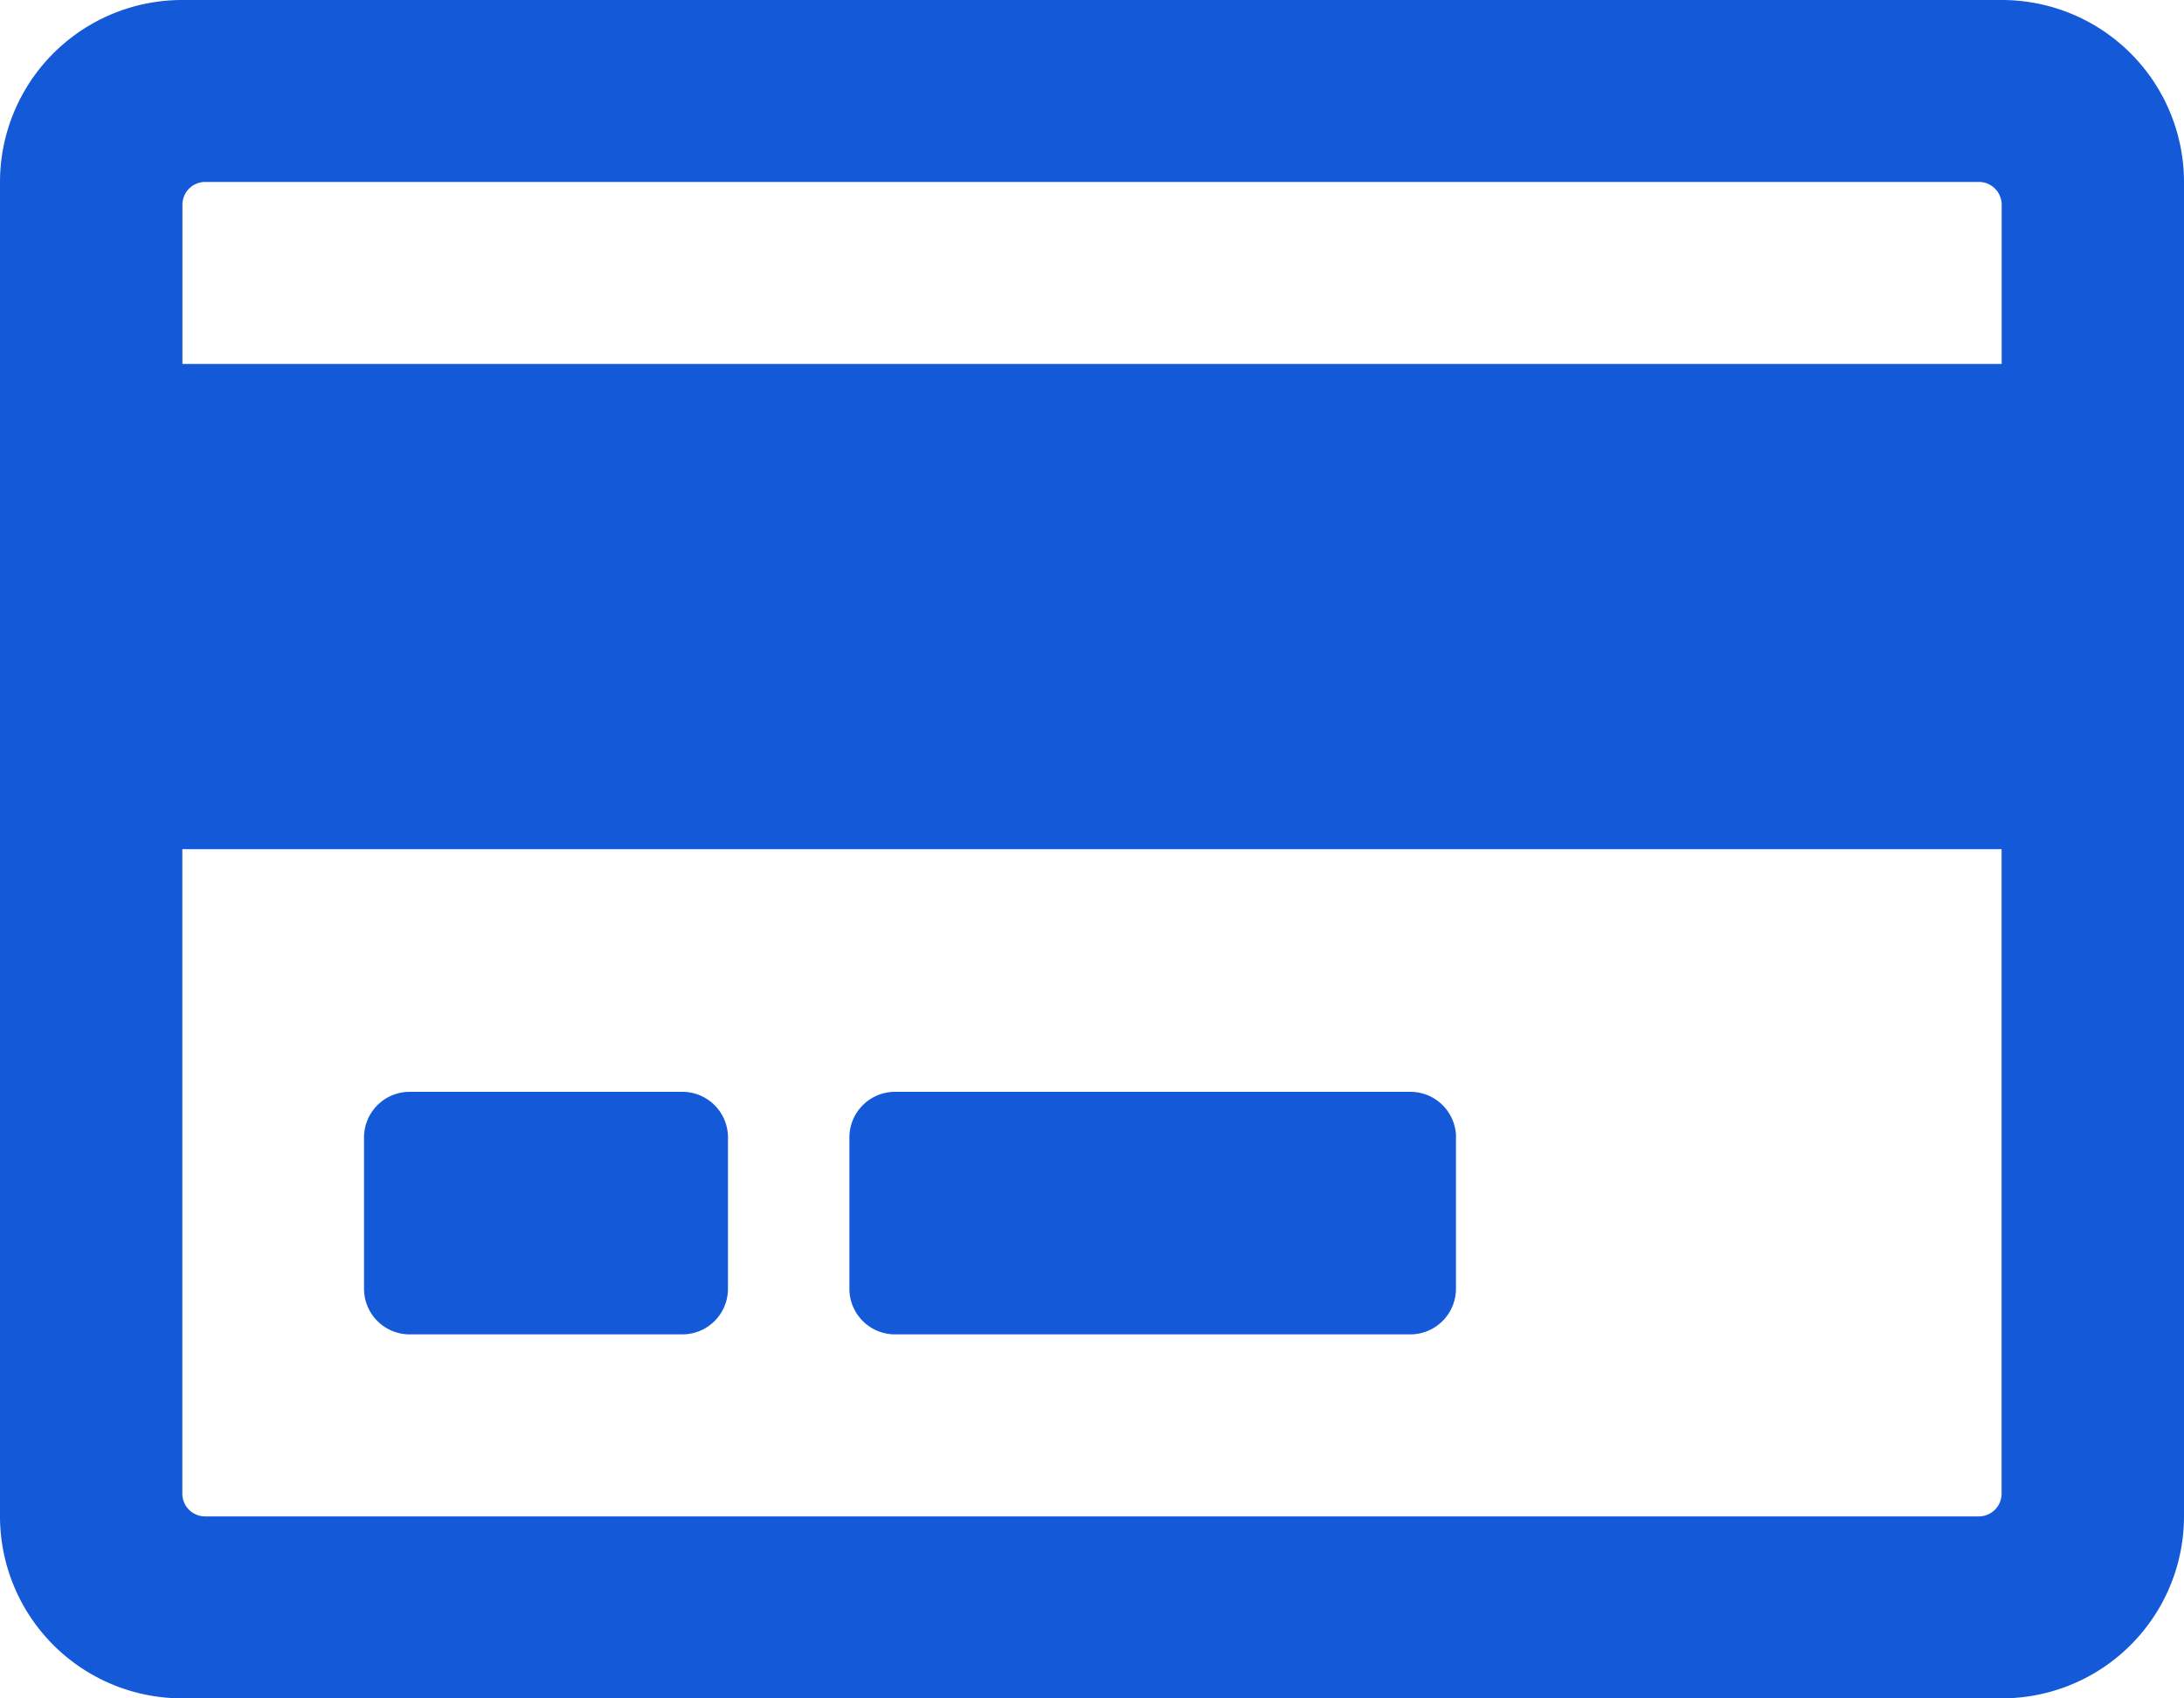 <svg xmlns="http://www.w3.org/2000/svg" width="24.352" height="18.94" viewBox="0 0 24.352 18.94"><defs><style>.a{fill:#1359d8;}</style></defs><path class="a" d="M22.318,32H2.034A2.031,2.031,0,0,0,0,34.029V48.911A2.031,2.031,0,0,0,2.034,50.94H22.318a2.031,2.031,0,0,0,2.034-2.029V34.029A2.031,2.031,0,0,0,22.318,32ZM2.287,34.029H22.065a.254.254,0,0,1,.254.254v1.776H2.034V34.283A.254.254,0,0,1,2.287,34.029ZM22.065,48.911H2.287a.254.254,0,0,1-.254-.254V41.47H22.318v7.187A.254.254,0,0,1,22.065,48.911ZM8.117,44.683v1.691a.509.509,0,0,1-.507.507H4.566a.509.509,0,0,1-.507-.507V44.683a.509.509,0,0,1,.507-.507H7.61A.509.509,0,0,1,8.117,44.683Zm8.117,0v1.691a.509.509,0,0,1-.507.507H9.978a.509.509,0,0,1-.507-.507V44.683a.509.509,0,0,1,.507-.507h5.75A.509.509,0,0,1,16.235,44.683Z" transform="translate(0 -32)"/></svg>
